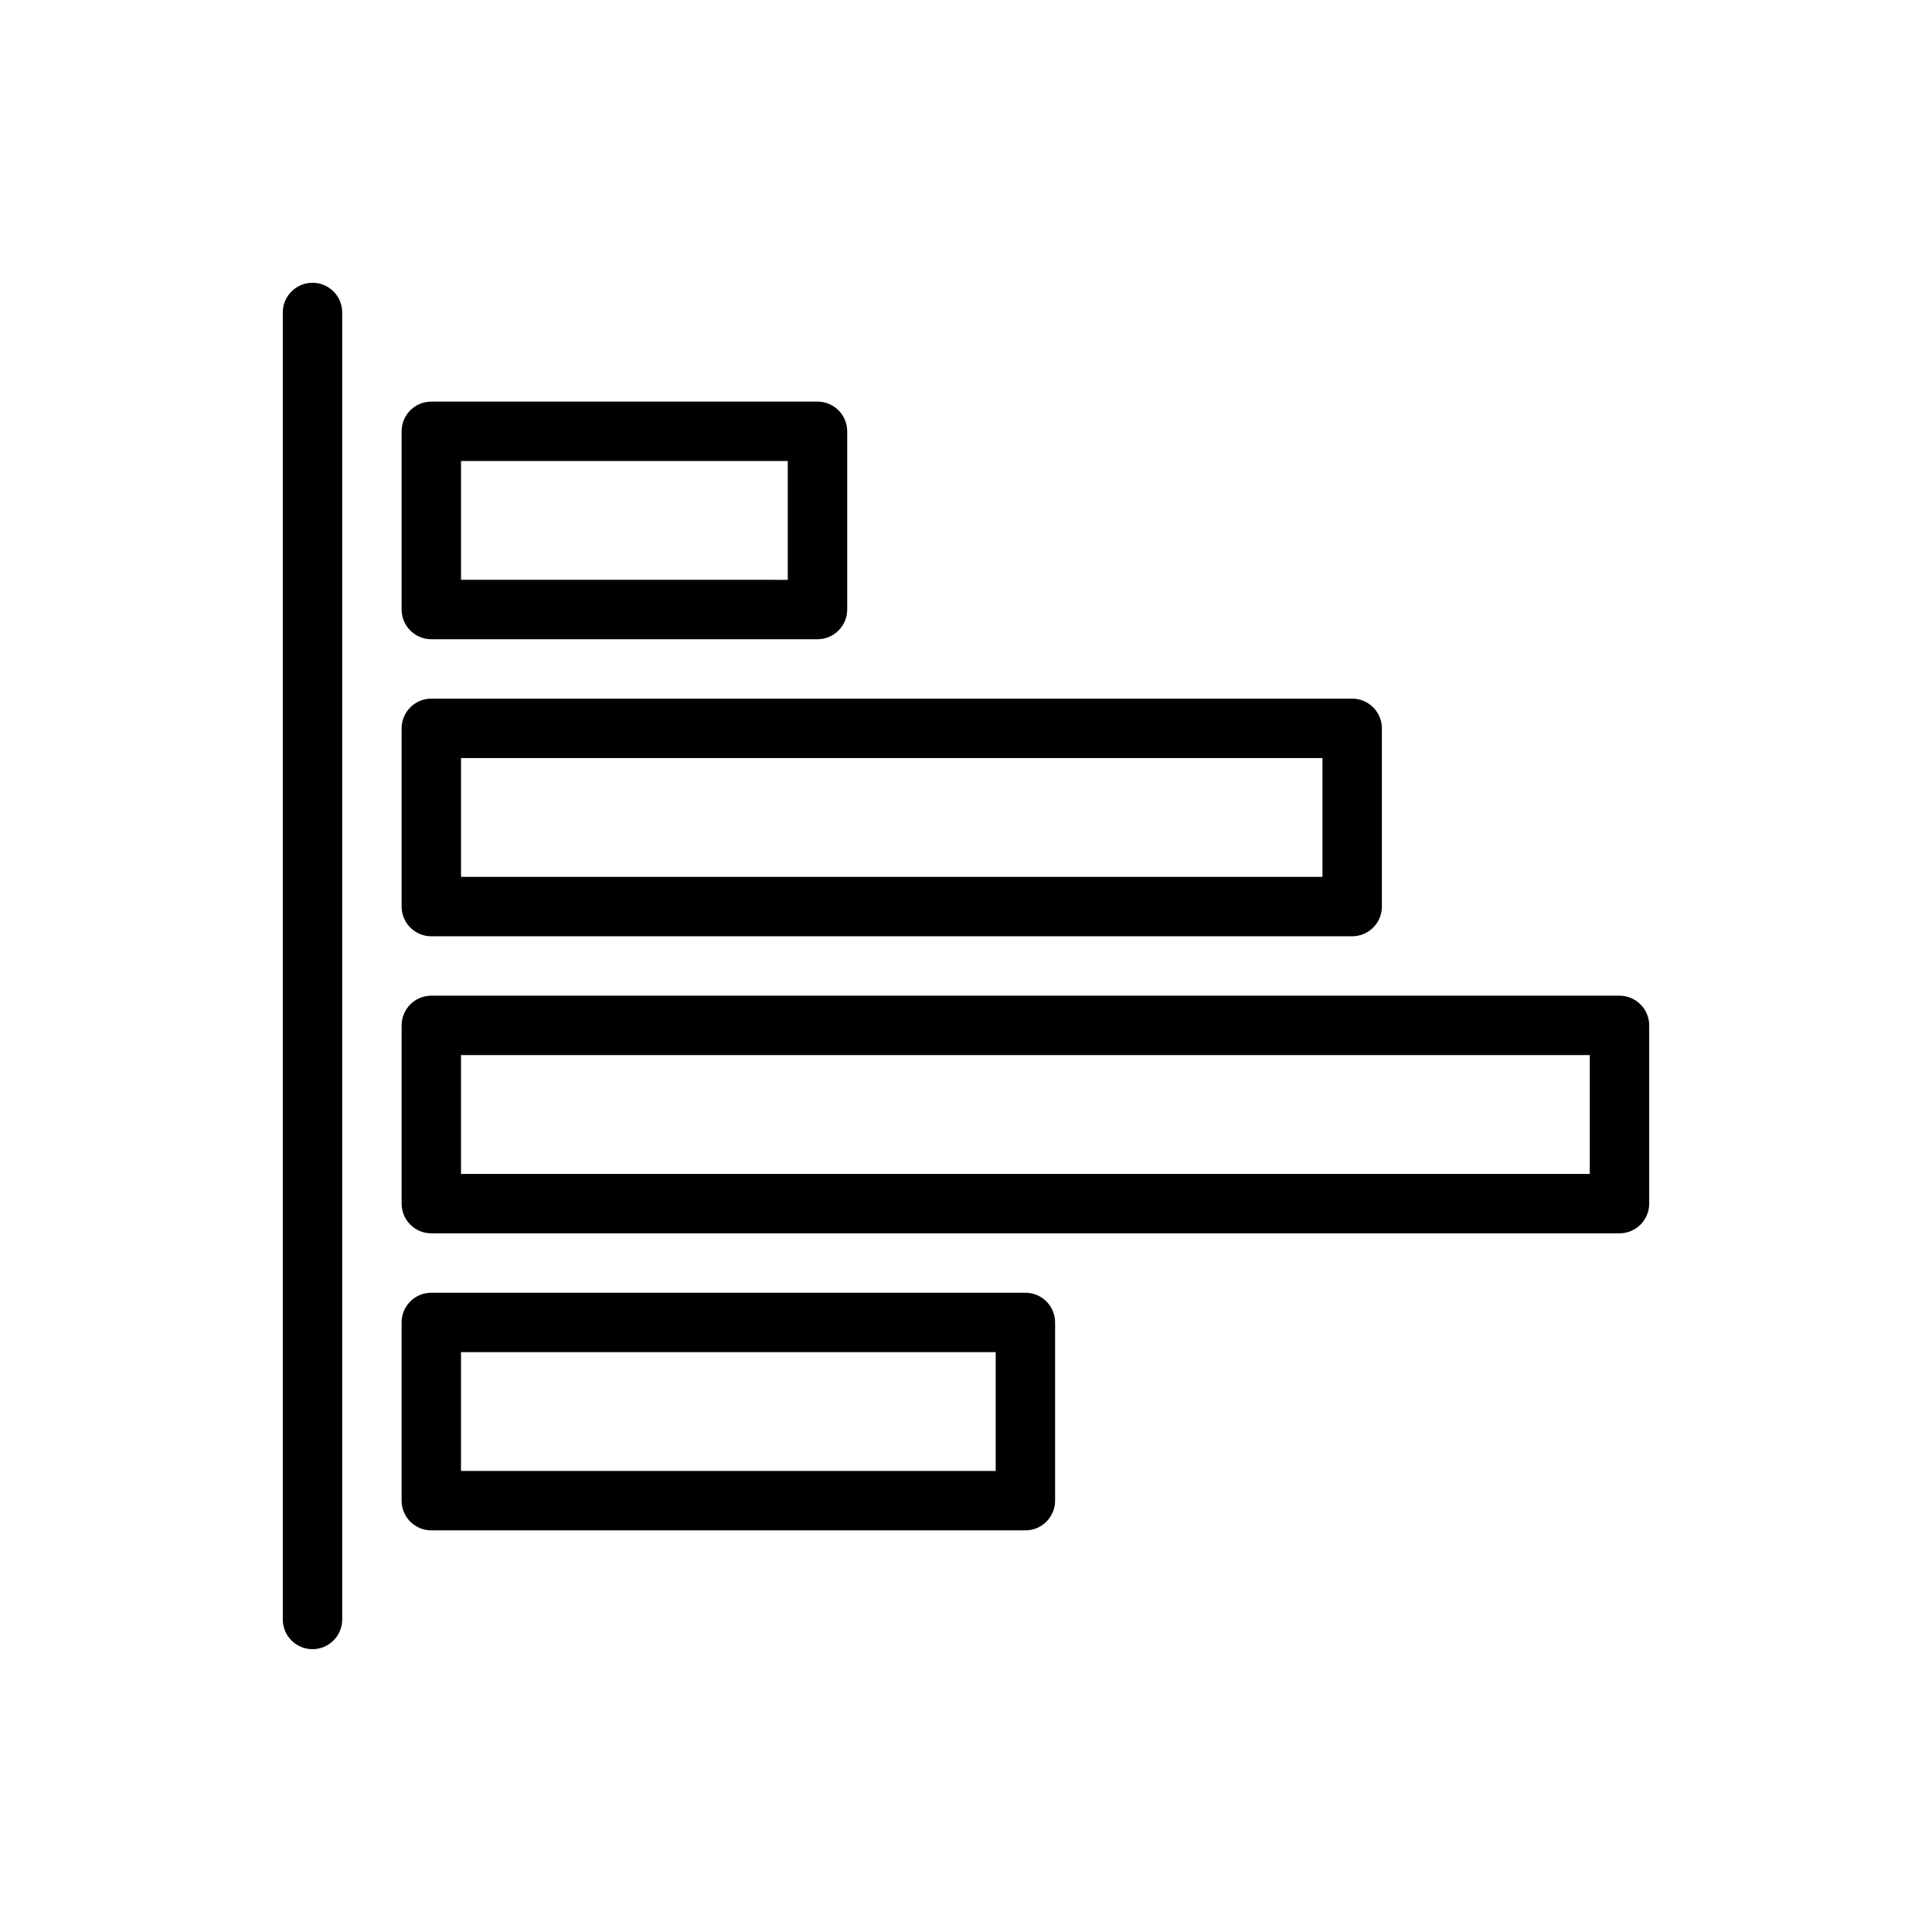 <?xml version="1.0" encoding="UTF-8"?>
<!-- Uploaded to: ICON Repo, www.svgrepo.com, Generator: ICON Repo Mixer Tools -->
<svg fill="#000000" width="800px" height="800px" version="1.1" viewBox="144 144 512 512" xmlns="http://www.w3.org/2000/svg">
 <path d="m234.69 226.81v346.37c0 4.348-3.527 7.871-7.875 7.871s-7.871-3.523-7.871-7.871v-346.37c0-4.348 3.523-7.871 7.871-7.871s7.875 3.523 7.875 7.871zm15.742 78.719v-47.23c0-4.348 3.523-7.871 7.871-7.871h102.34c2.09 0 4.09 0.828 5.566 2.305s2.309 3.481 2.309 5.566v47.234c0 2.086-0.832 4.09-2.309 5.566-1.477 1.477-3.477 2.305-5.566 2.305h-102.34c-4.348 0-7.871-3.523-7.871-7.871zm15.742-7.871 86.594 0.004v-31.488h-86.59zm-15.742 86.594v-47.23c0-4.348 3.523-7.875 7.871-7.875h244.04c2.086 0 4.09 0.832 5.566 2.309 1.477 1.477 2.305 3.477 2.305 5.566v47.23c0 2.09-0.828 4.09-2.305 5.566-1.477 1.477-3.481 2.305-5.566 2.305h-244.04c-4.348 0-7.871-3.523-7.871-7.871zm15.742-7.871h228.29v-31.488h-228.29zm314.88 39.359v47.234c0 2.086-0.828 4.09-2.305 5.566-1.477 1.473-3.481 2.305-5.566 2.305h-314.88c-4.348 0-7.871-3.523-7.871-7.871v-47.234c0-4.348 3.523-7.871 7.871-7.871h314.88c2.086 0 4.09 0.828 5.566 2.305 1.477 1.477 2.305 3.481 2.305 5.566zm-15.742 7.871h-299.14v31.488h299.14zm-141.7 70.848v47.234c0 2.086-0.828 4.09-2.305 5.566-1.477 1.477-3.477 2.305-5.566 2.305h-157.44c-4.348 0-7.871-3.523-7.871-7.871v-47.234c0-4.348 3.523-7.871 7.871-7.871h157.44c2.09 0 4.09 0.832 5.566 2.305 1.477 1.477 2.305 3.481 2.305 5.566zm-15.742 7.871-141.7 0.004v31.488h141.7z"/>
</svg>